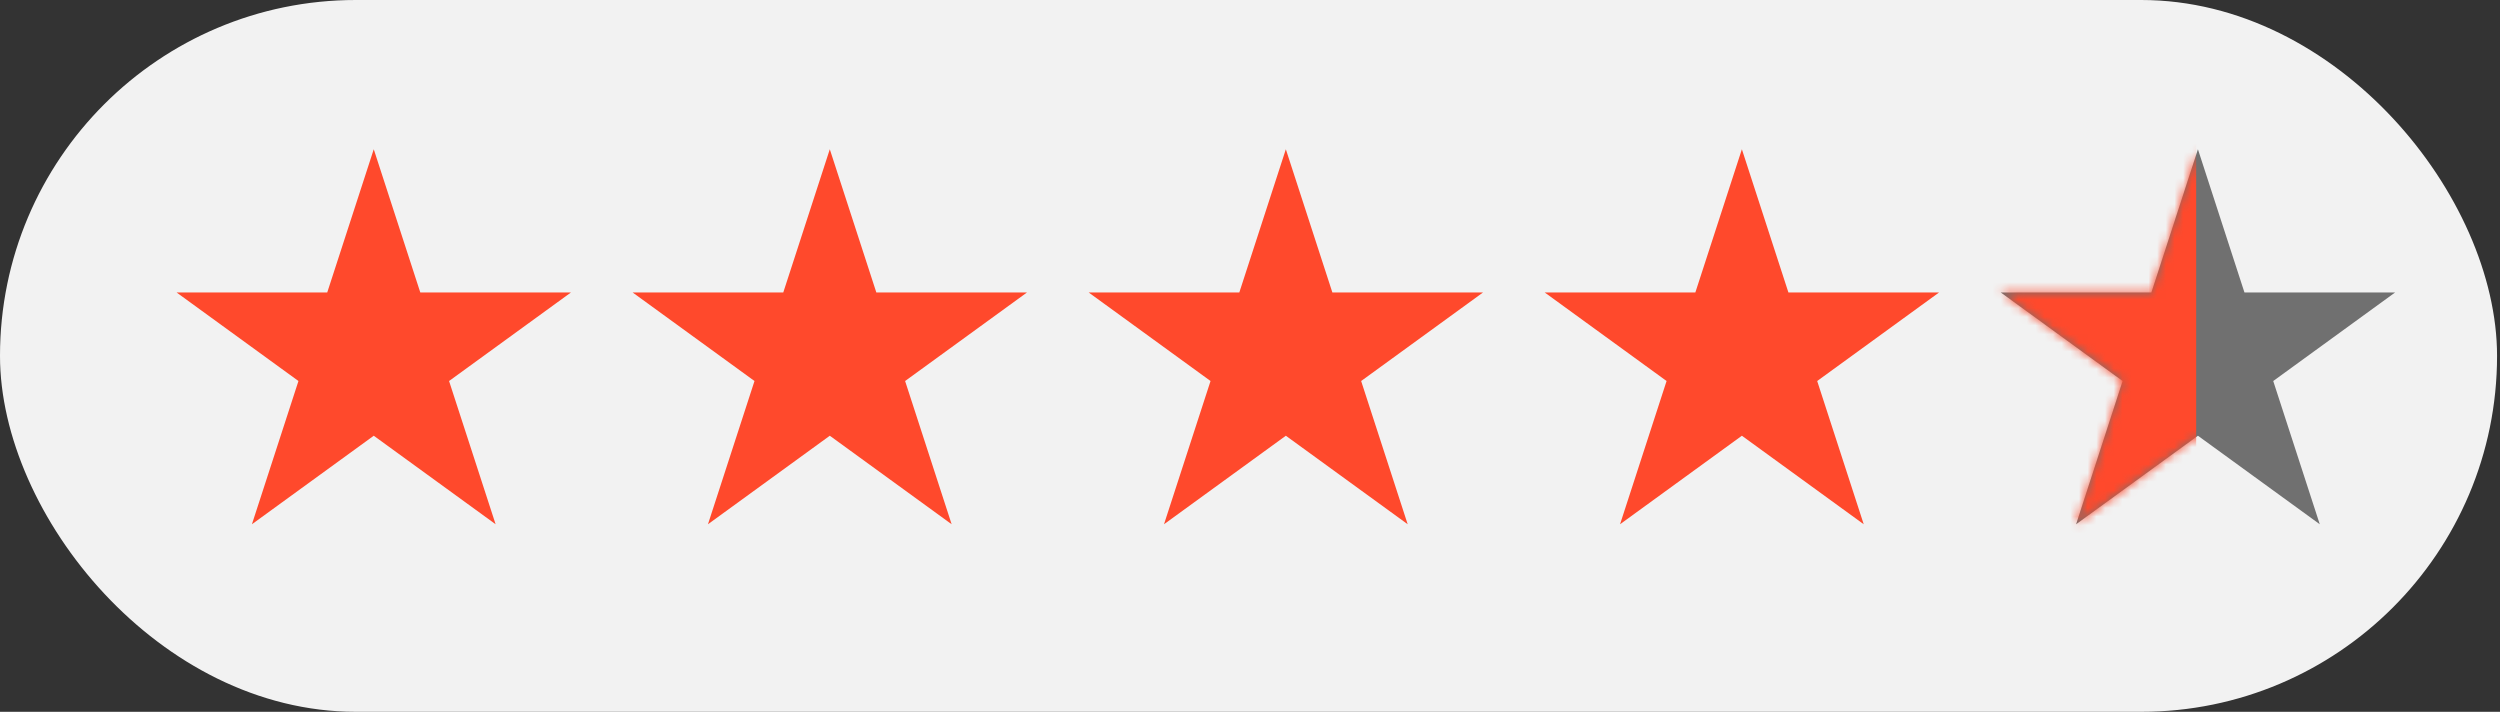 <svg width="288" height="82" viewBox="0 0 288 82" fill="none" xmlns="http://www.w3.org/2000/svg">
<rect x="0" y="0" width="288" height="82" fill="#333333" stroke="none"/>
<rect width="287.661" height="82" rx="41" fill="#F2F2F2"/>
<path d="M253.201 17.194L258.562 33.695H275.912L261.876 43.893L267.237 60.394L253.201 50.196L239.165 60.394L244.526 43.893L230.49 33.695H247.839L253.201 17.194Z" fill="#707070"/>
<mask id="mask0_14203_3" style="mask-type:alpha" maskUnits="userSpaceOnUse" x="230" y="17" width="46" height="44">
<path d="M253.201 17.194L258.562 33.695H275.912L261.876 43.893L267.237 60.394L253.201 50.196L239.165 60.394L244.526 43.893L230.49 33.695H247.839L253.201 17.194Z" fill="#FF492C"/>
</mask>
<g mask="url(#mask0_14203_3)">
<rect x="222" y="13" width="31" height="56" fill="#FF492C"/>
</g>
<path d="M43.057 17.194L48.419 33.695H65.769L51.732 43.893L57.094 60.394L43.057 50.196L29.021 60.394L34.382 43.893L20.346 33.695H37.696L43.057 17.194Z" fill="#FF492C"/>
<path d="M95.593 17.194L100.955 33.695H118.304L104.268 43.893L109.629 60.394L95.593 50.196L81.557 60.394L86.918 43.893L72.882 33.695H90.232L95.593 17.194Z" fill="#FF492C"/>
<path d="M148.129 17.194L153.49 33.695H170.84L156.804 43.893L162.165 60.394L148.129 50.196L134.093 60.394L139.454 43.893L125.418 33.695H142.768L148.129 17.194Z" fill="#FF492C"/>
<path d="M200.665 17.194L206.026 33.695H223.376L209.34 43.893L214.701 60.394L200.665 50.196L186.629 60.394L191.99 43.893L177.954 33.695H195.303L200.665 17.194Z" fill="#FF492C"/>
</svg>
